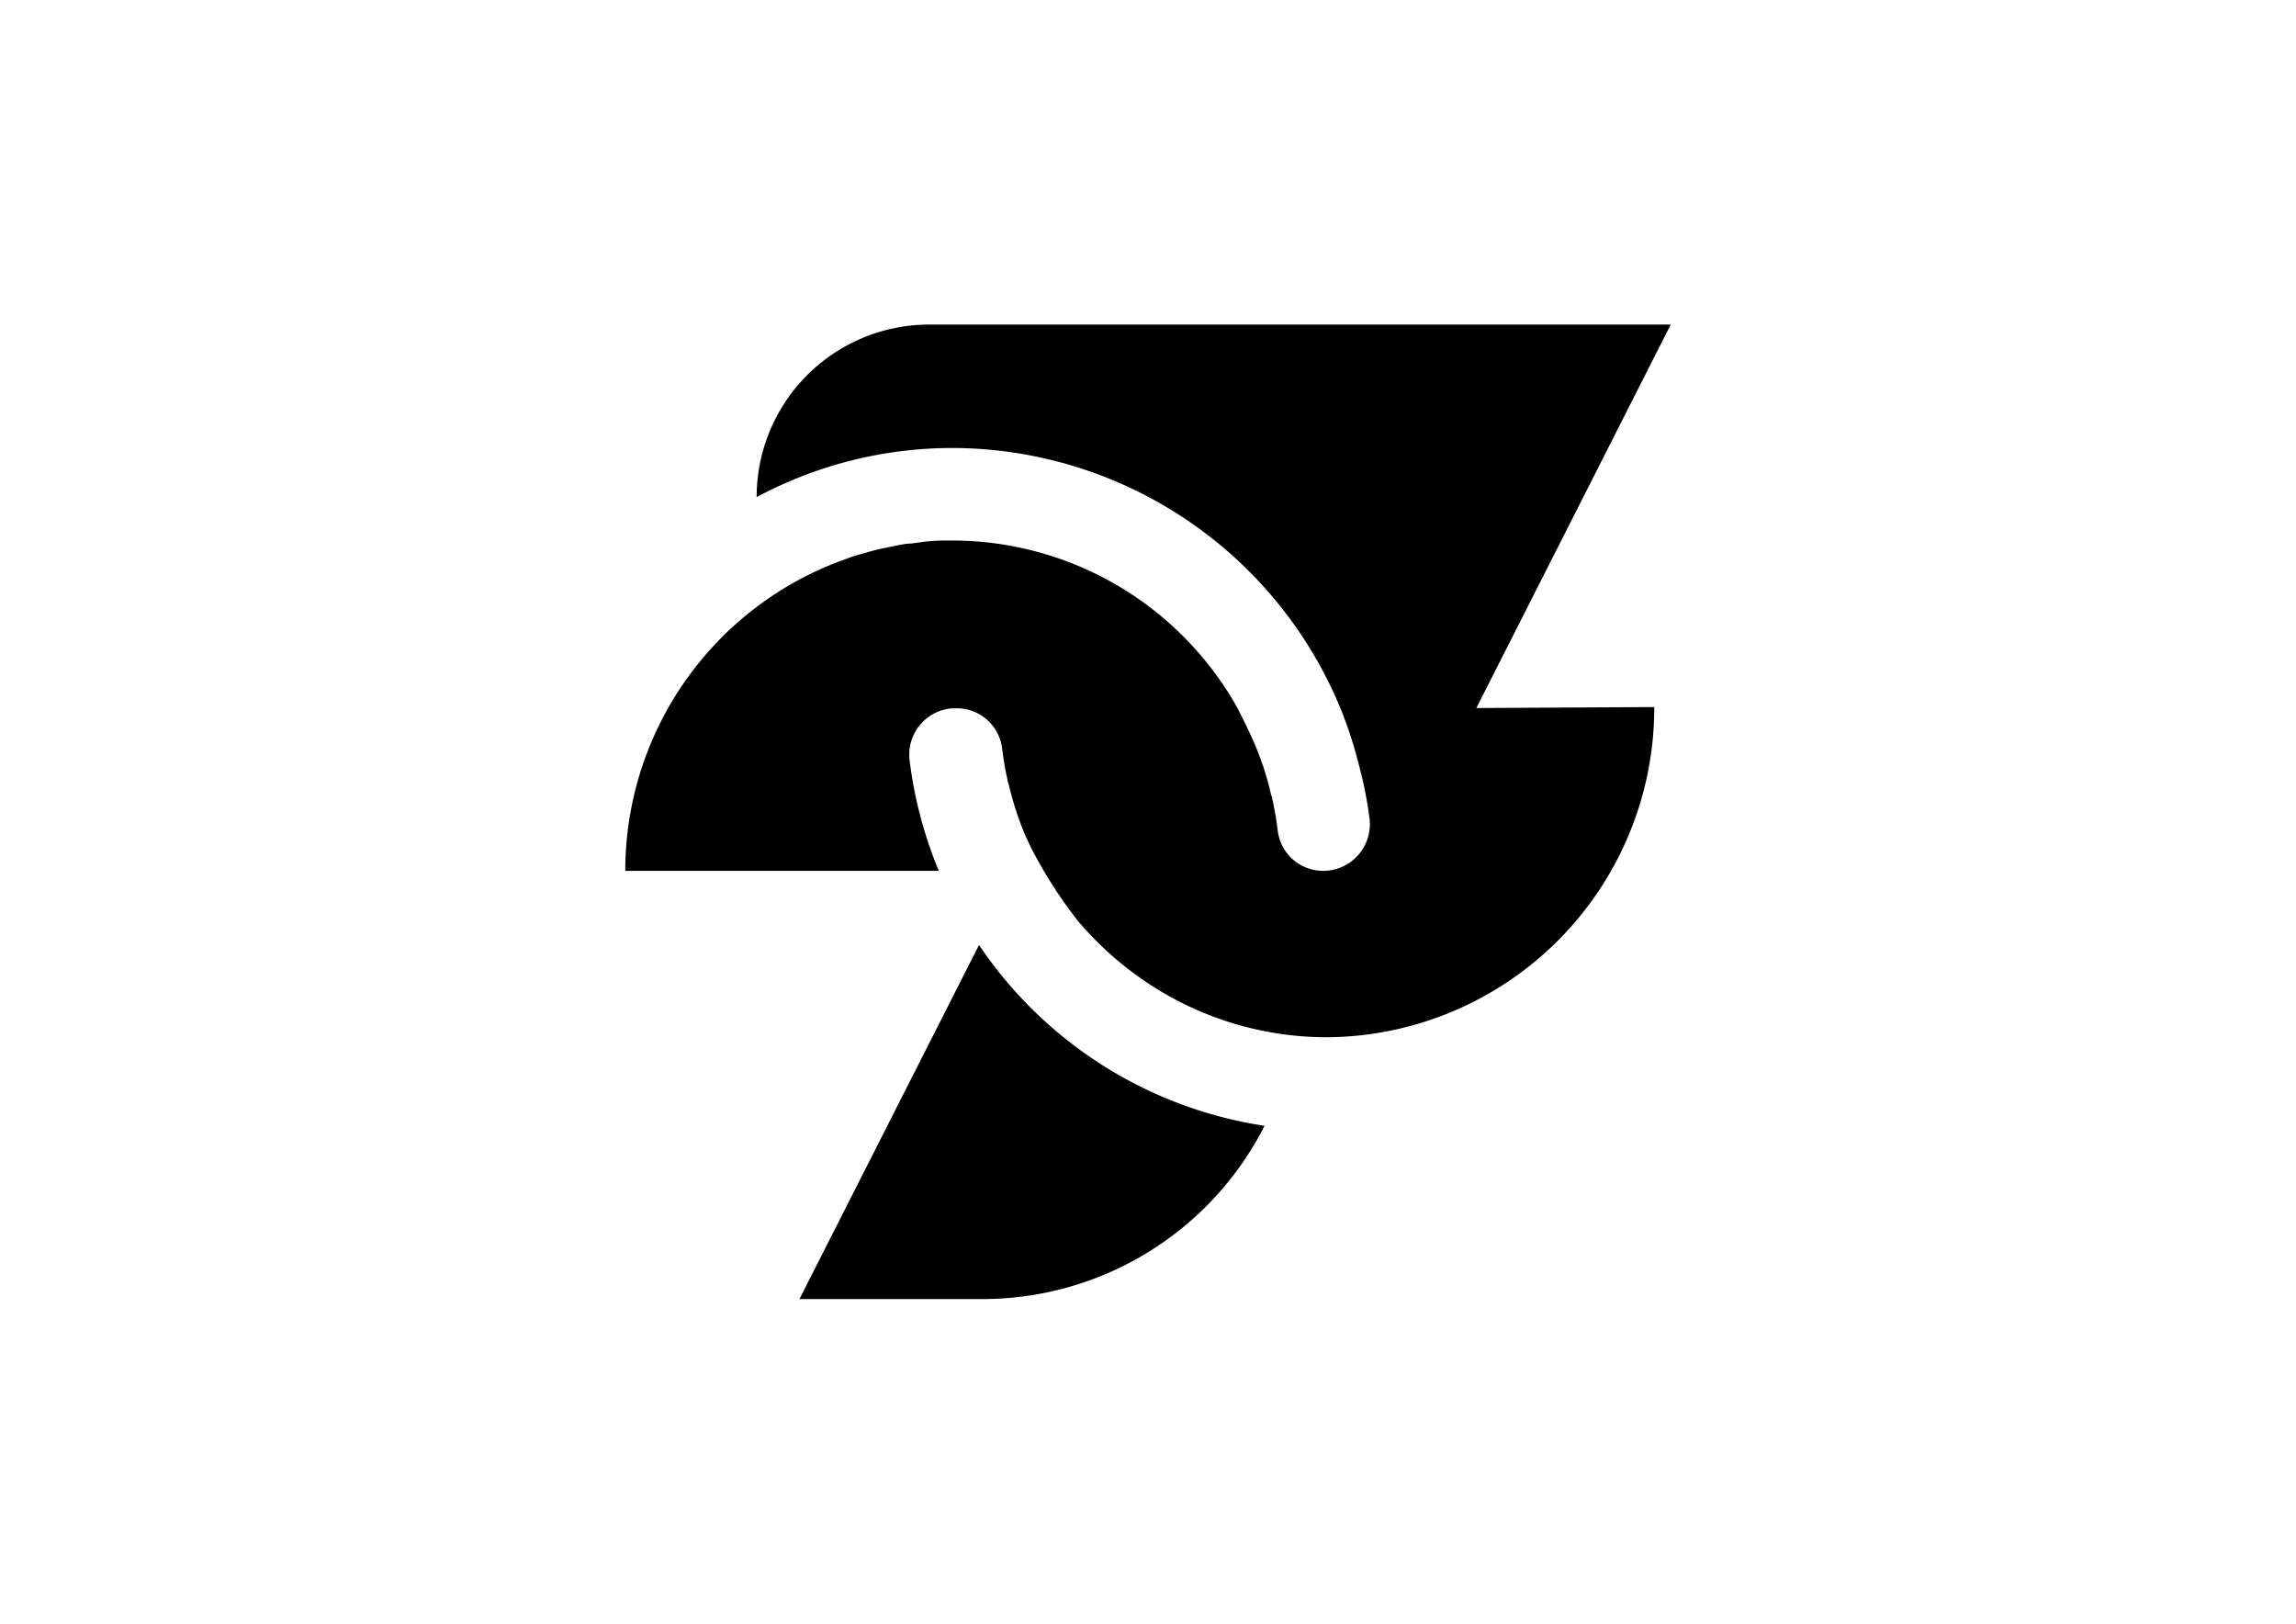 <svg id="Laag_1" data-name="Laag 1" xmlns="http://www.w3.org/2000/svg" viewBox="0 0 167.26 118.26"><path d="M96.4,63.43h.23v0A1.81,1.81,0,0,1,96.4,63.43Z"/><path d="M71.32,68.83,58.24,94.62H71.56A23.05,23.05,0,0,0,92.12,82h0A30.59,30.59,0,0,1,71.32,68.83Z"/><path d="M107.55,51.57l1.74-3.43,12.42-24.5h-54A12.57,12.57,0,0,0,55.12,36.21h0A30.2,30.2,0,0,1,69.4,32.63,30.65,30.65,0,0,1,97.64,51.57a29.82,29.82,0,0,1,1.18,3.49c.08.29.16.58.23.87a28.94,28.94,0,0,1,.72,3.71,3.4,3.4,0,0,1-3.37,3.79,3.33,3.33,0,0,1-3.32-2.93,22,22,0,0,0-.4-2.32c0-.12-.07-.24-.1-.36-.15-.66-.33-1.31-.54-1.94,0-.06-.05-.12-.07-.19-.23-.69-.5-1.37-.79-2v0c-.32-.71-.67-1.39-1-2.06h0A23.82,23.82,0,0,0,69.4,39.37c-.75,0-1.49,0-2.22.11l-.81.11c-.44,0-.89.12-1.33.2l-1,.21q-.51.12-1,.27c-.38.1-.77.21-1.14.34l-.59.22a23.89,23.89,0,0,0-6.18,3.37h0a24.1,24.1,0,0,0-9.58,19.23H68.39a30.75,30.75,0,0,1-2.13-8.08,3.38,3.38,0,0,1,3.14-3.76h0l.23,0A3.33,3.33,0,0,1,73,54.49a22.67,22.67,0,0,0,.4,2.33c0,.12.07.23.09.35.16.66.34,1.31.55,1.94l.06.19c.24.69.5,1.37.8,2v0l.12.26h0a32.47,32.47,0,0,0,3.17,5.08l.27.36a24.15,24.15,0,0,0,4.72,4.31h0a23.58,23.58,0,0,0,13.48,4.24,24,24,0,0,0,23.85-24.05"/></svg>